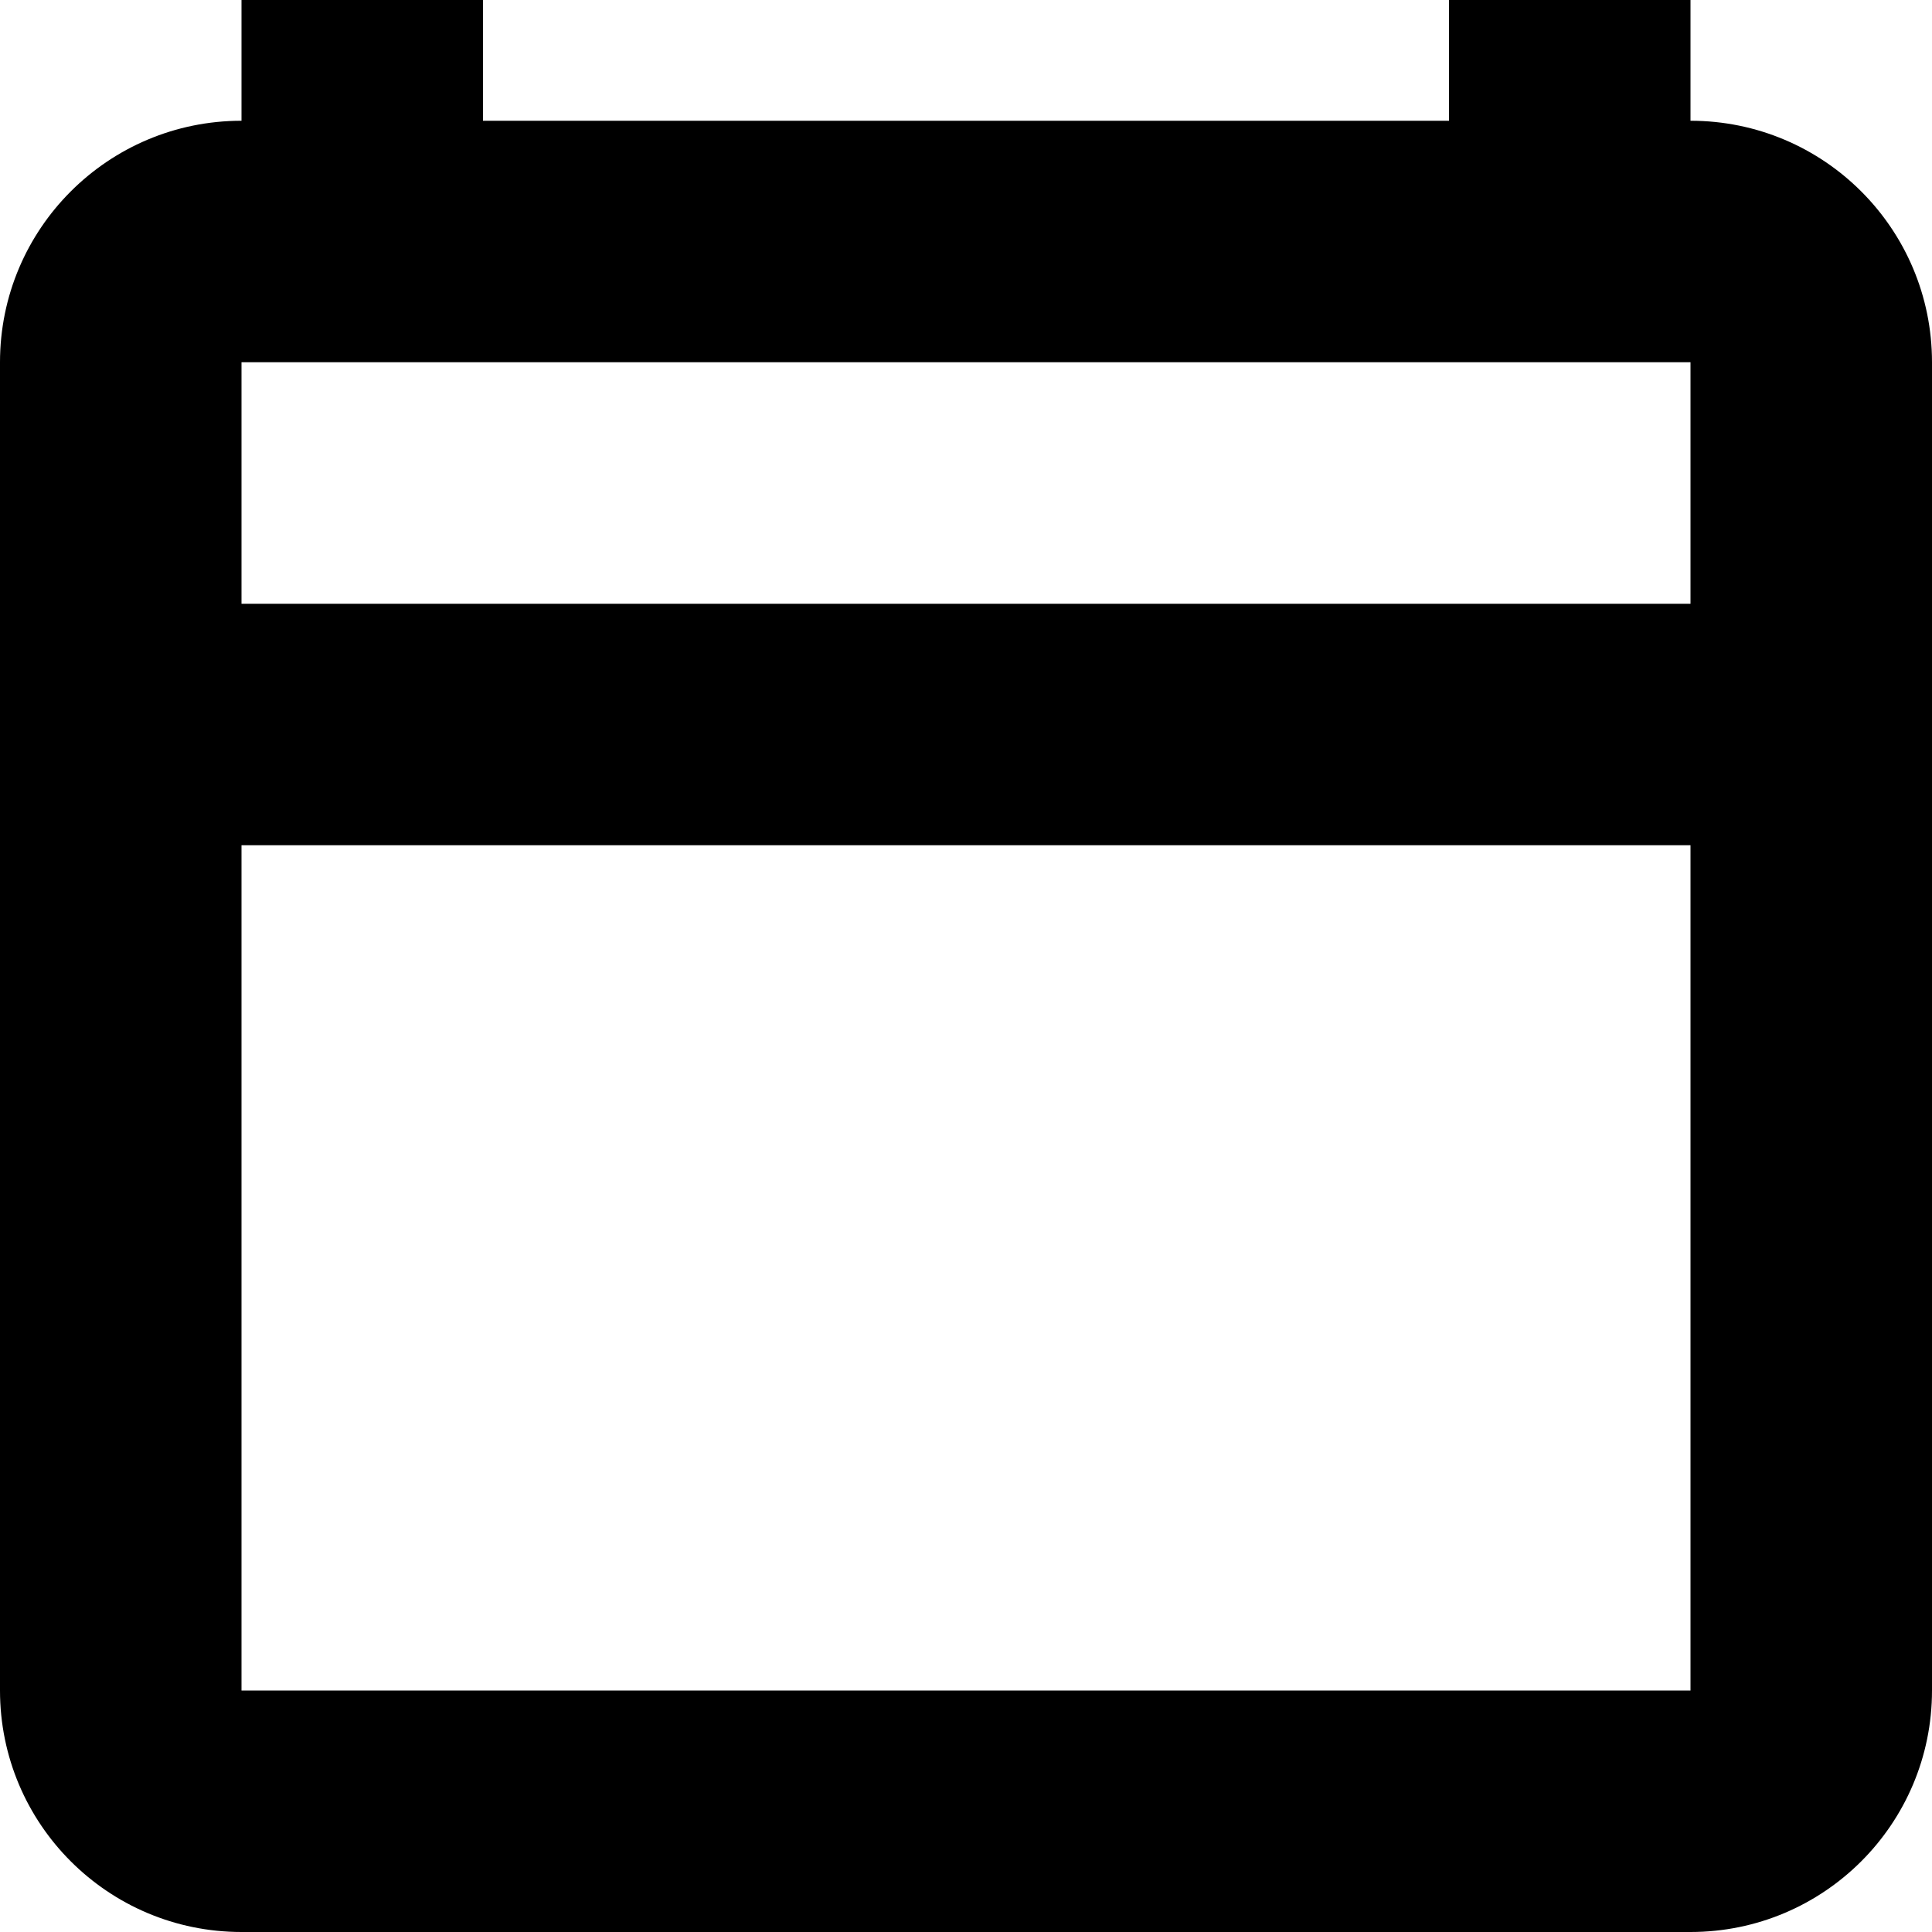 <svg height="16" viewBox="0 0 16 16" width="16" xmlns="http://www.w3.org/2000/svg"><path d="M14,5 L14,3 L12,3 L4,3 L2,3 L2,5 L14,5 Z M14,7 L2,7 L2,14 L14,14 L14,7 Z M12,1 L12,0 L14,0 L14,1 C15.105,1 16,1.895 16,3 L16,14 C16,15.105 15.105,16 14,16 L2,16 C0.895,16 0,15.105 0,14 L0,3 C0,1.895 0.895,1 2,1 L2,0 L4,0 L4,1 L12,1 Z" fill-rule="evenodd" fill="#000000" opacity="1" original-fill="#ffffff"></path></svg>